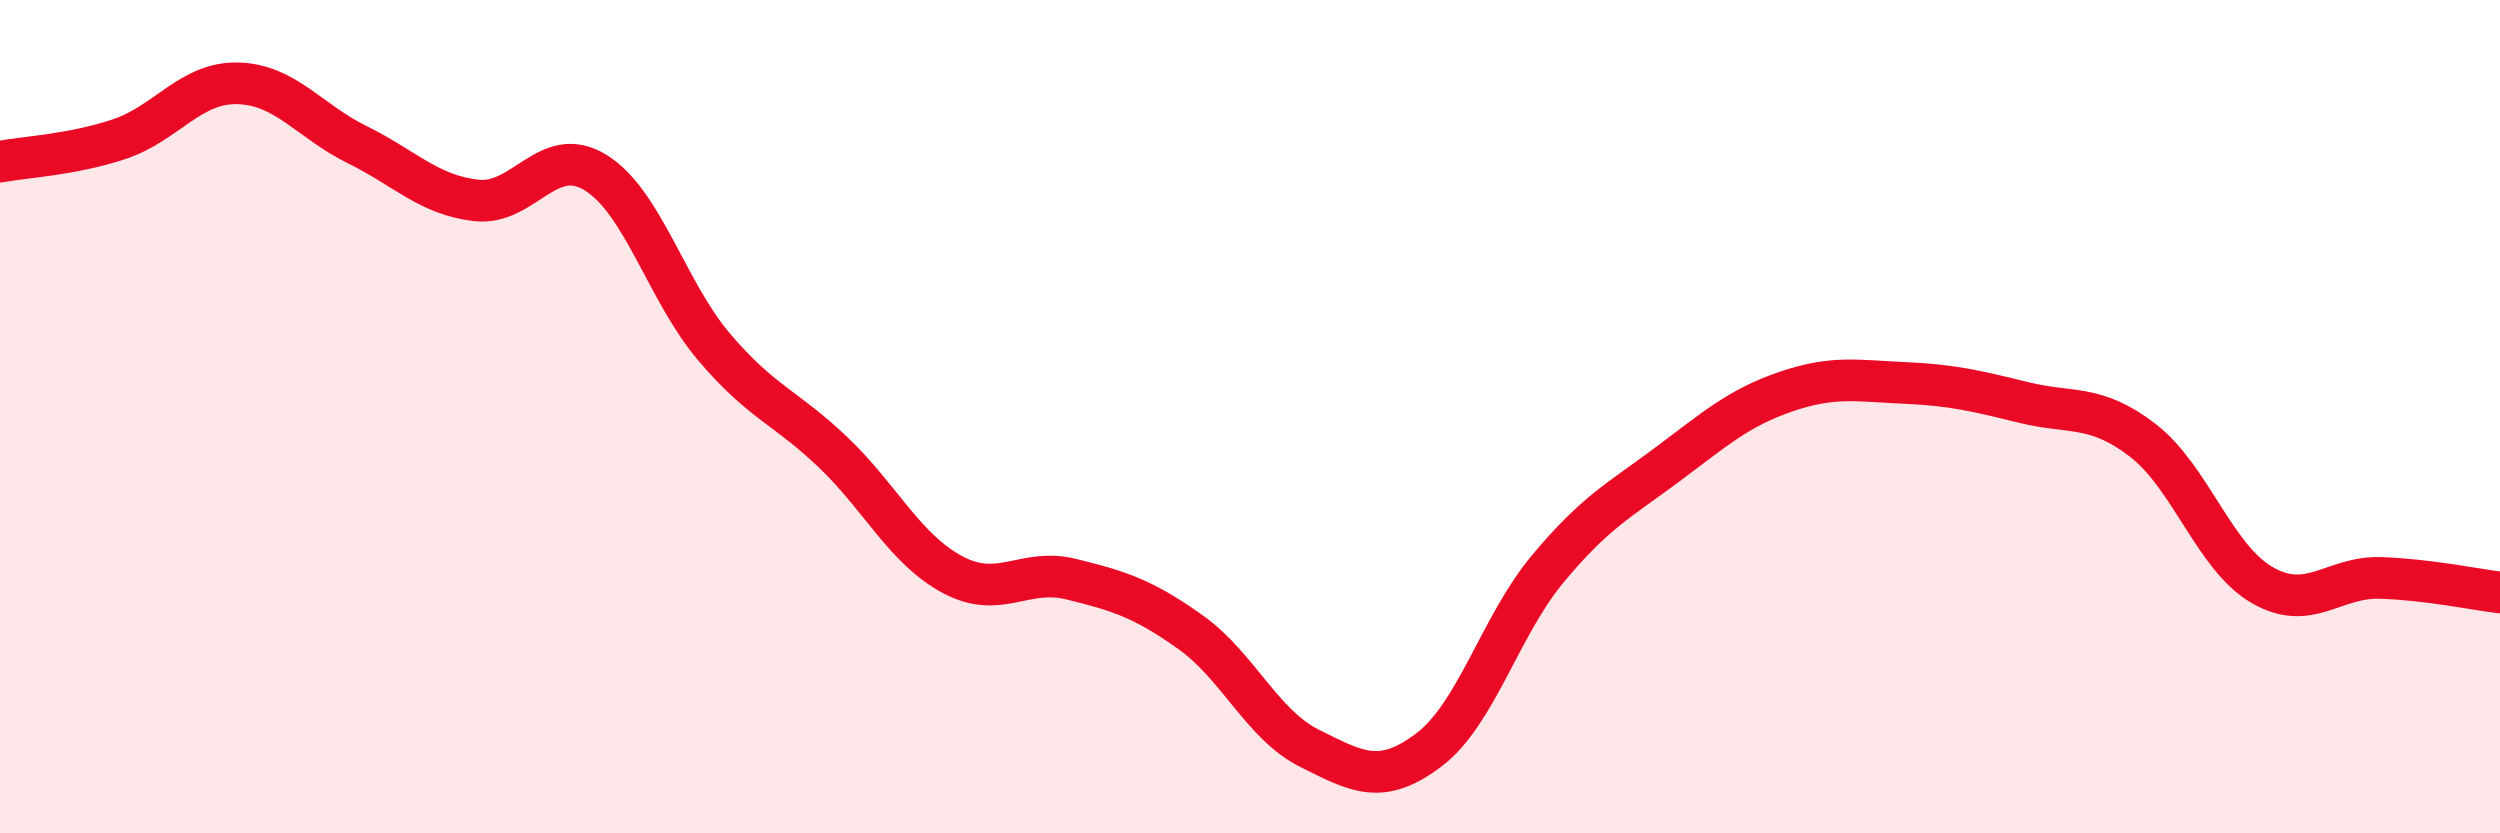 
    <svg width="60" height="20" viewBox="0 0 60 20" xmlns="http://www.w3.org/2000/svg">
      <path
        d="M 0,3.88 C 0.57,3.77 1.72,3.72 2.86,3.34 C 4,2.96 4.57,1.97 5.71,2 C 6.85,2.03 7.43,2.91 8.57,3.47 C 9.71,4.03 10.29,4.68 11.43,4.81 C 12.57,4.94 13.15,3.44 14.29,4.14 C 15.43,4.84 16,6.99 17.14,8.33 C 18.28,9.67 18.86,9.77 20,10.86 C 21.14,11.95 21.72,13.18 22.86,13.79 C 24,14.4 24.57,13.62 25.71,13.9 C 26.85,14.18 27.43,14.36 28.57,15.17 C 29.71,15.98 30.29,17.39 31.43,17.96 C 32.57,18.53 33.15,18.86 34.29,18 C 35.43,17.14 36,15.03 37.14,13.66 C 38.28,12.29 38.86,12.01 40,11.16 C 41.14,10.31 41.72,9.79 42.86,9.4 C 44,9.01 44.57,9.14 45.71,9.19 C 46.85,9.24 47.43,9.38 48.57,9.66 C 49.71,9.94 50.29,9.69 51.43,10.57 C 52.57,11.45 53.15,13.38 54.29,14.04 C 55.43,14.7 56,13.83 57.14,13.87 C 58.28,13.91 59.43,14.15 60,14.22L60 20L0 20Z"
        fill="#EB0A25"
        opacity="0.1"
        stroke-linecap="round"
        stroke-linejoin="round"
      />
      <path
        d="M 0,3.88 C 0.57,3.77 1.72,3.72 2.86,3.34 C 4,2.96 4.57,1.97 5.71,2 C 6.85,2.03 7.43,2.91 8.57,3.47 C 9.71,4.03 10.29,4.68 11.43,4.81 C 12.57,4.94 13.15,3.44 14.29,4.14 C 15.43,4.84 16,6.99 17.14,8.33 C 18.28,9.67 18.86,9.77 20,10.86 C 21.14,11.95 21.72,13.18 22.86,13.79 C 24,14.4 24.57,13.62 25.71,13.9 C 26.85,14.18 27.43,14.36 28.57,15.17 C 29.71,15.98 30.29,17.39 31.43,17.96 C 32.57,18.53 33.15,18.86 34.29,18 C 35.43,17.14 36,15.03 37.14,13.66 C 38.28,12.29 38.86,12.01 40,11.16 C 41.14,10.31 41.72,9.79 42.86,9.4 C 44,9.01 44.57,9.14 45.71,9.19 C 46.85,9.24 47.43,9.38 48.57,9.66 C 49.71,9.94 50.29,9.69 51.43,10.57 C 52.57,11.45 53.15,13.38 54.29,14.04 C 55.43,14.7 56,13.83 57.14,13.87 C 58.28,13.91 59.43,14.15 60,14.22"
        stroke="#EB0A25"
        stroke-width="1"
        fill="none"
        stroke-linecap="round"
        stroke-linejoin="round"
      />
    </svg>
  